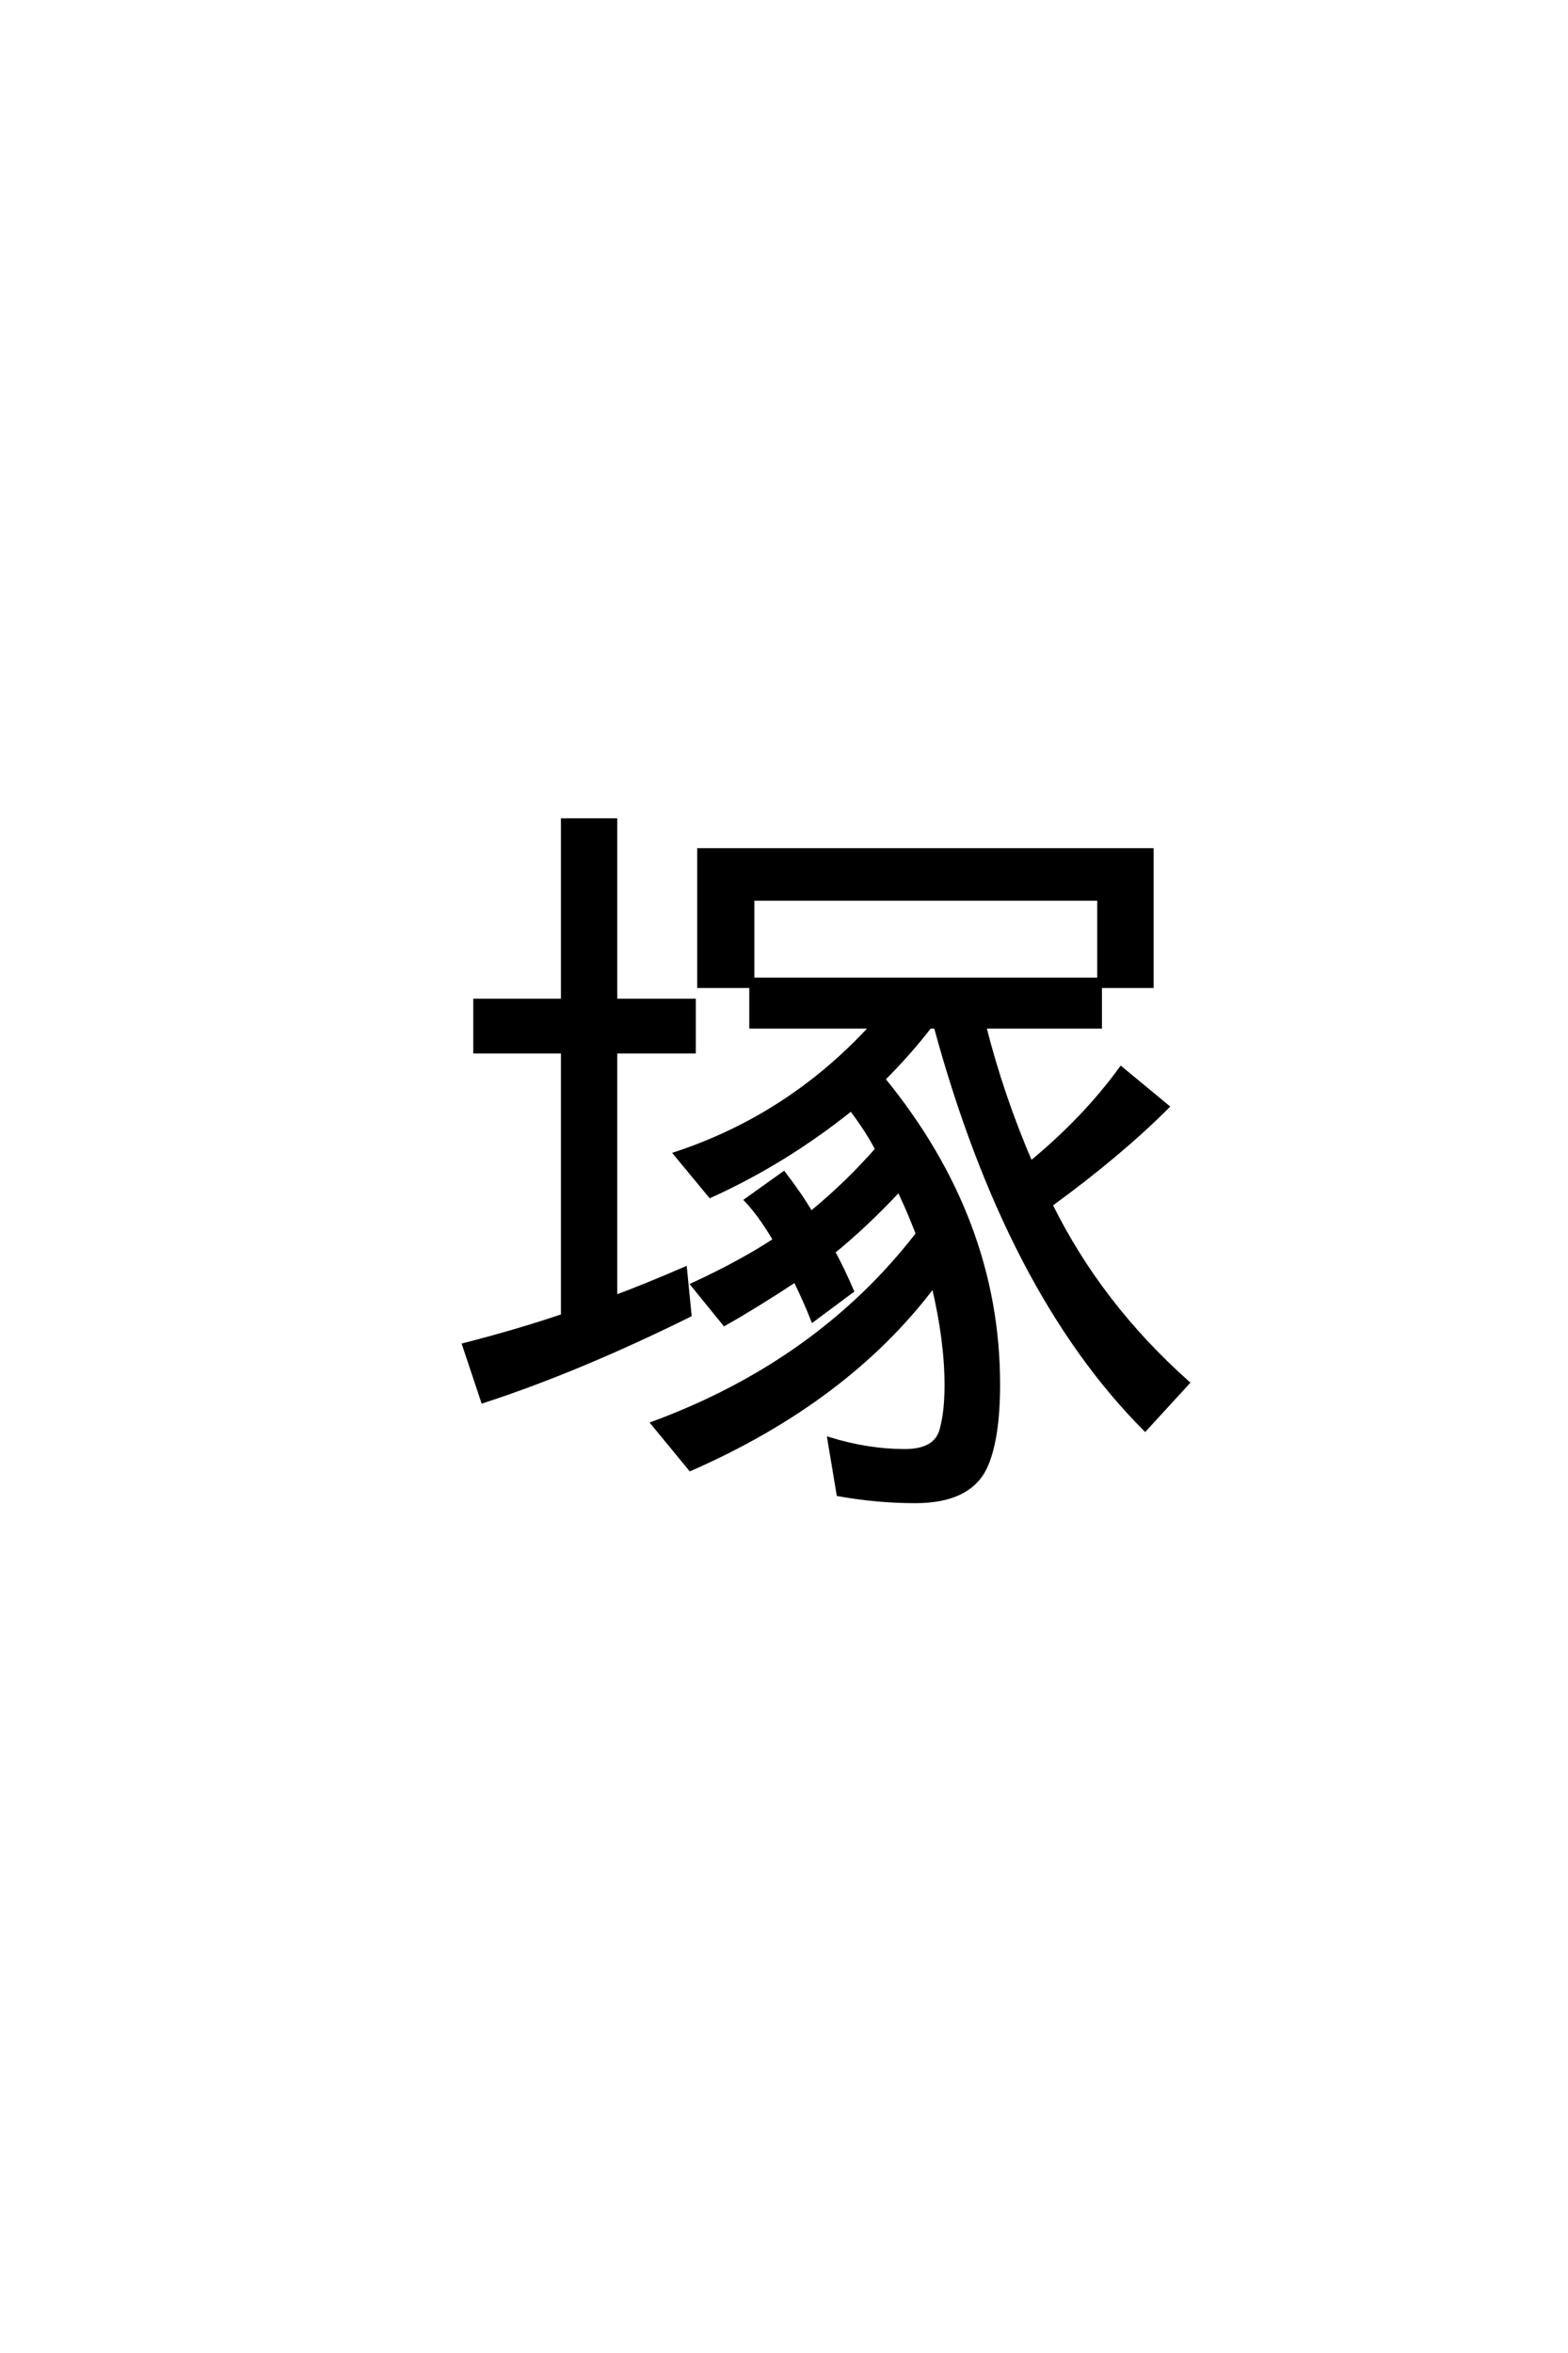 <?xml version='1.0' encoding='UTF-8'?>
<!DOCTYPE svg PUBLIC "-//W3C//DTD SVG 1.0//EN"
"http://www.w3.org/TR/2001/REC-SVG-20010904/DTD/svg10.dtd">

<svg xmlns='http://www.w3.org/2000/svg' version='1.0' width='40.0' height='60.0'>

 <g transform='scale(0.1 -0.1) translate(110.0 -370.0)'>
  <path d='M102.547 50.781
Q105.078 46.094 107.328 40.828
L97.359 33.406
Q95.906 37.203 92.875 43.562
Q82.625 36.812 74.812 32.422
L66.703 42.391
Q79.109 48.141 87.703 53.812
Q83.984 60.156 80.375 63.969
L89.938 70.797
Q94.344 65.047 96.875 60.641
Q105.953 68.062 113.766 76.953
Q111.422 81.453 107.719 86.422
L107.125 87.203
Q90.328 73.734 71.188 65.047
L62.312 75.781
Q91.312 85.359 112.312 108.203
L81.641 108.203
L81.641 118.562
L68.359 118.562
L68.359 153.219
L183.797 153.219
L183.797 118.562
L170.609 118.562
L170.609 108.203
L141.109 108.203
Q145.516 90.719 152.938 73.438
Q166.609 84.672 175.984 97.562
L187.797 87.797
Q175.688 75.688 158.016 62.797
Q170.516 37.406 192.969 17.391
L182.125 5.562
Q147.078 40.719 128.719 108.203
L127.156 108.203
Q121.969 101.469 115.328 94.828
Q144.625 58.984 144.625 17
Q144.625 2.734 141.219 -4.391
Q137.016 -12.797 123.531 -12.797
Q113.766 -12.797 103.906 -11.031
L101.562 3.031
Q111.422 0 120.797 0
Q128.719 0 130.172 5.375
Q131.453 9.859 131.453 16.797
Q131.453 28.219 128.125 42.188
Q106.156 12.984 66.109 -4.594
L56.547 7.031
Q98.828 22.656 124.125 55.375
Q121.781 61.422 120.125 64.844
L119.344 66.609
Q110.75 57.422 102.547 50.781
Q110.75 57.422 102.547 50.781
M81.938 140.828
L81.938 120.219
L170.406 120.219
L170.406 140.828
L81.938 140.828
L81.938 140.828
M33.594 114.844
L33.594 160.844
L46.969 160.844
L46.969 114.844
L67 114.844
L67 101.859
L46.969 101.859
L46.969 39.266
Q54.109 41.891 64.75 46.484
L65.922 34.672
Q37.5 20.609 13.188 12.703
L8.406 27.047
Q22.469 30.672 33.594 34.469
L33.594 101.859
L11.234 101.859
L11.234 114.844
L33.594 114.844
' style='fill: #000000; stroke: #000000'/>
 </g>
</svg>

